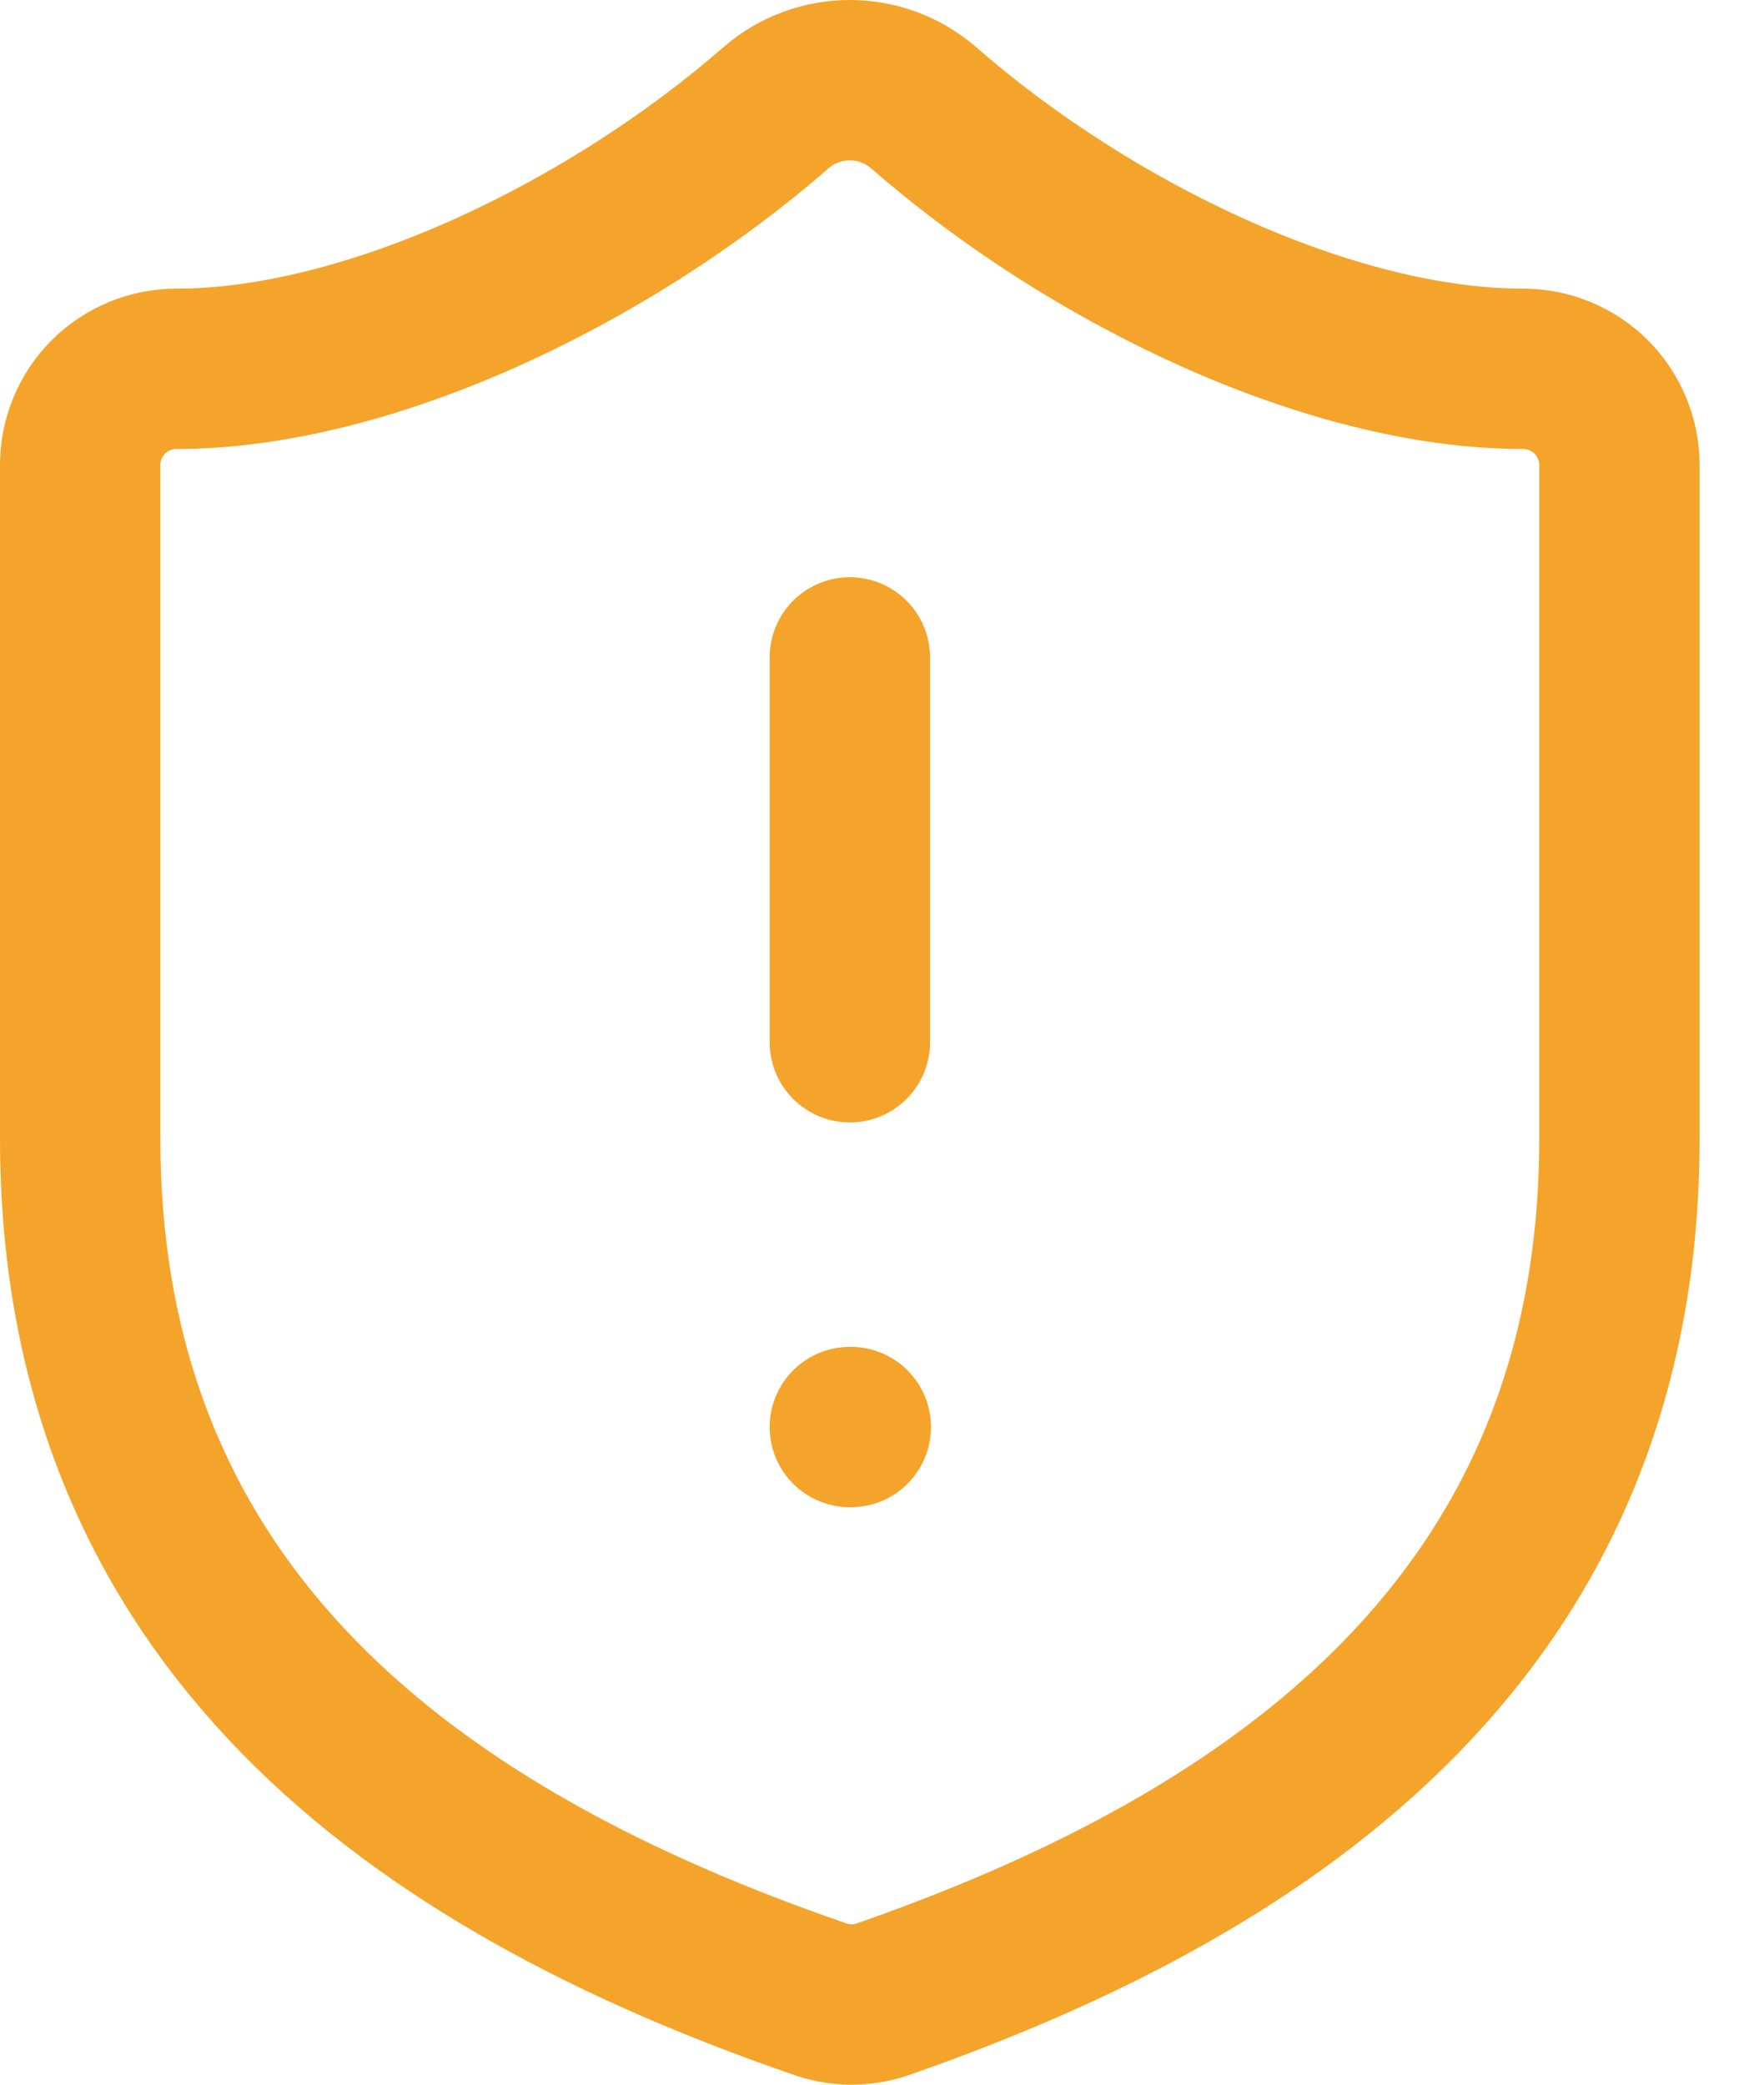 <svg width="22" height="26" viewBox="0 0 22 26" fill="none" xmlns="http://www.w3.org/2000/svg">
<path d="M20.197 14.198C20.197 20.197 15.998 23.197 11.006 24.936C10.745 25.025 10.461 25.021 10.203 24.924C5.199 23.197 1 20.197 1 14.198V5.8C1 5.482 1.126 5.176 1.351 4.951C1.576 4.726 1.882 4.6 2.2 4.6C4.599 4.6 7.599 3.16 9.687 1.336C9.941 1.119 10.264 1 10.598 1C10.933 1 11.256 1.119 11.51 1.336C13.61 3.172 16.597 4.6 18.997 4.6C19.315 4.6 19.62 4.726 19.845 4.951C20.07 5.176 20.197 5.482 20.197 5.8V14.198Z" stroke="#F4A42A" stroke-width="2" stroke-linecap="round" stroke-linejoin="round"/>
<path d="M10.599 8.199V12.999" stroke="#F4A42A" stroke-width="2" stroke-linecap="round" stroke-linejoin="round"/>
<path d="M10.599 17.798H10.611" stroke="#F4A42A" stroke-width="2" stroke-linecap="round" stroke-linejoin="round"/>
</svg>
